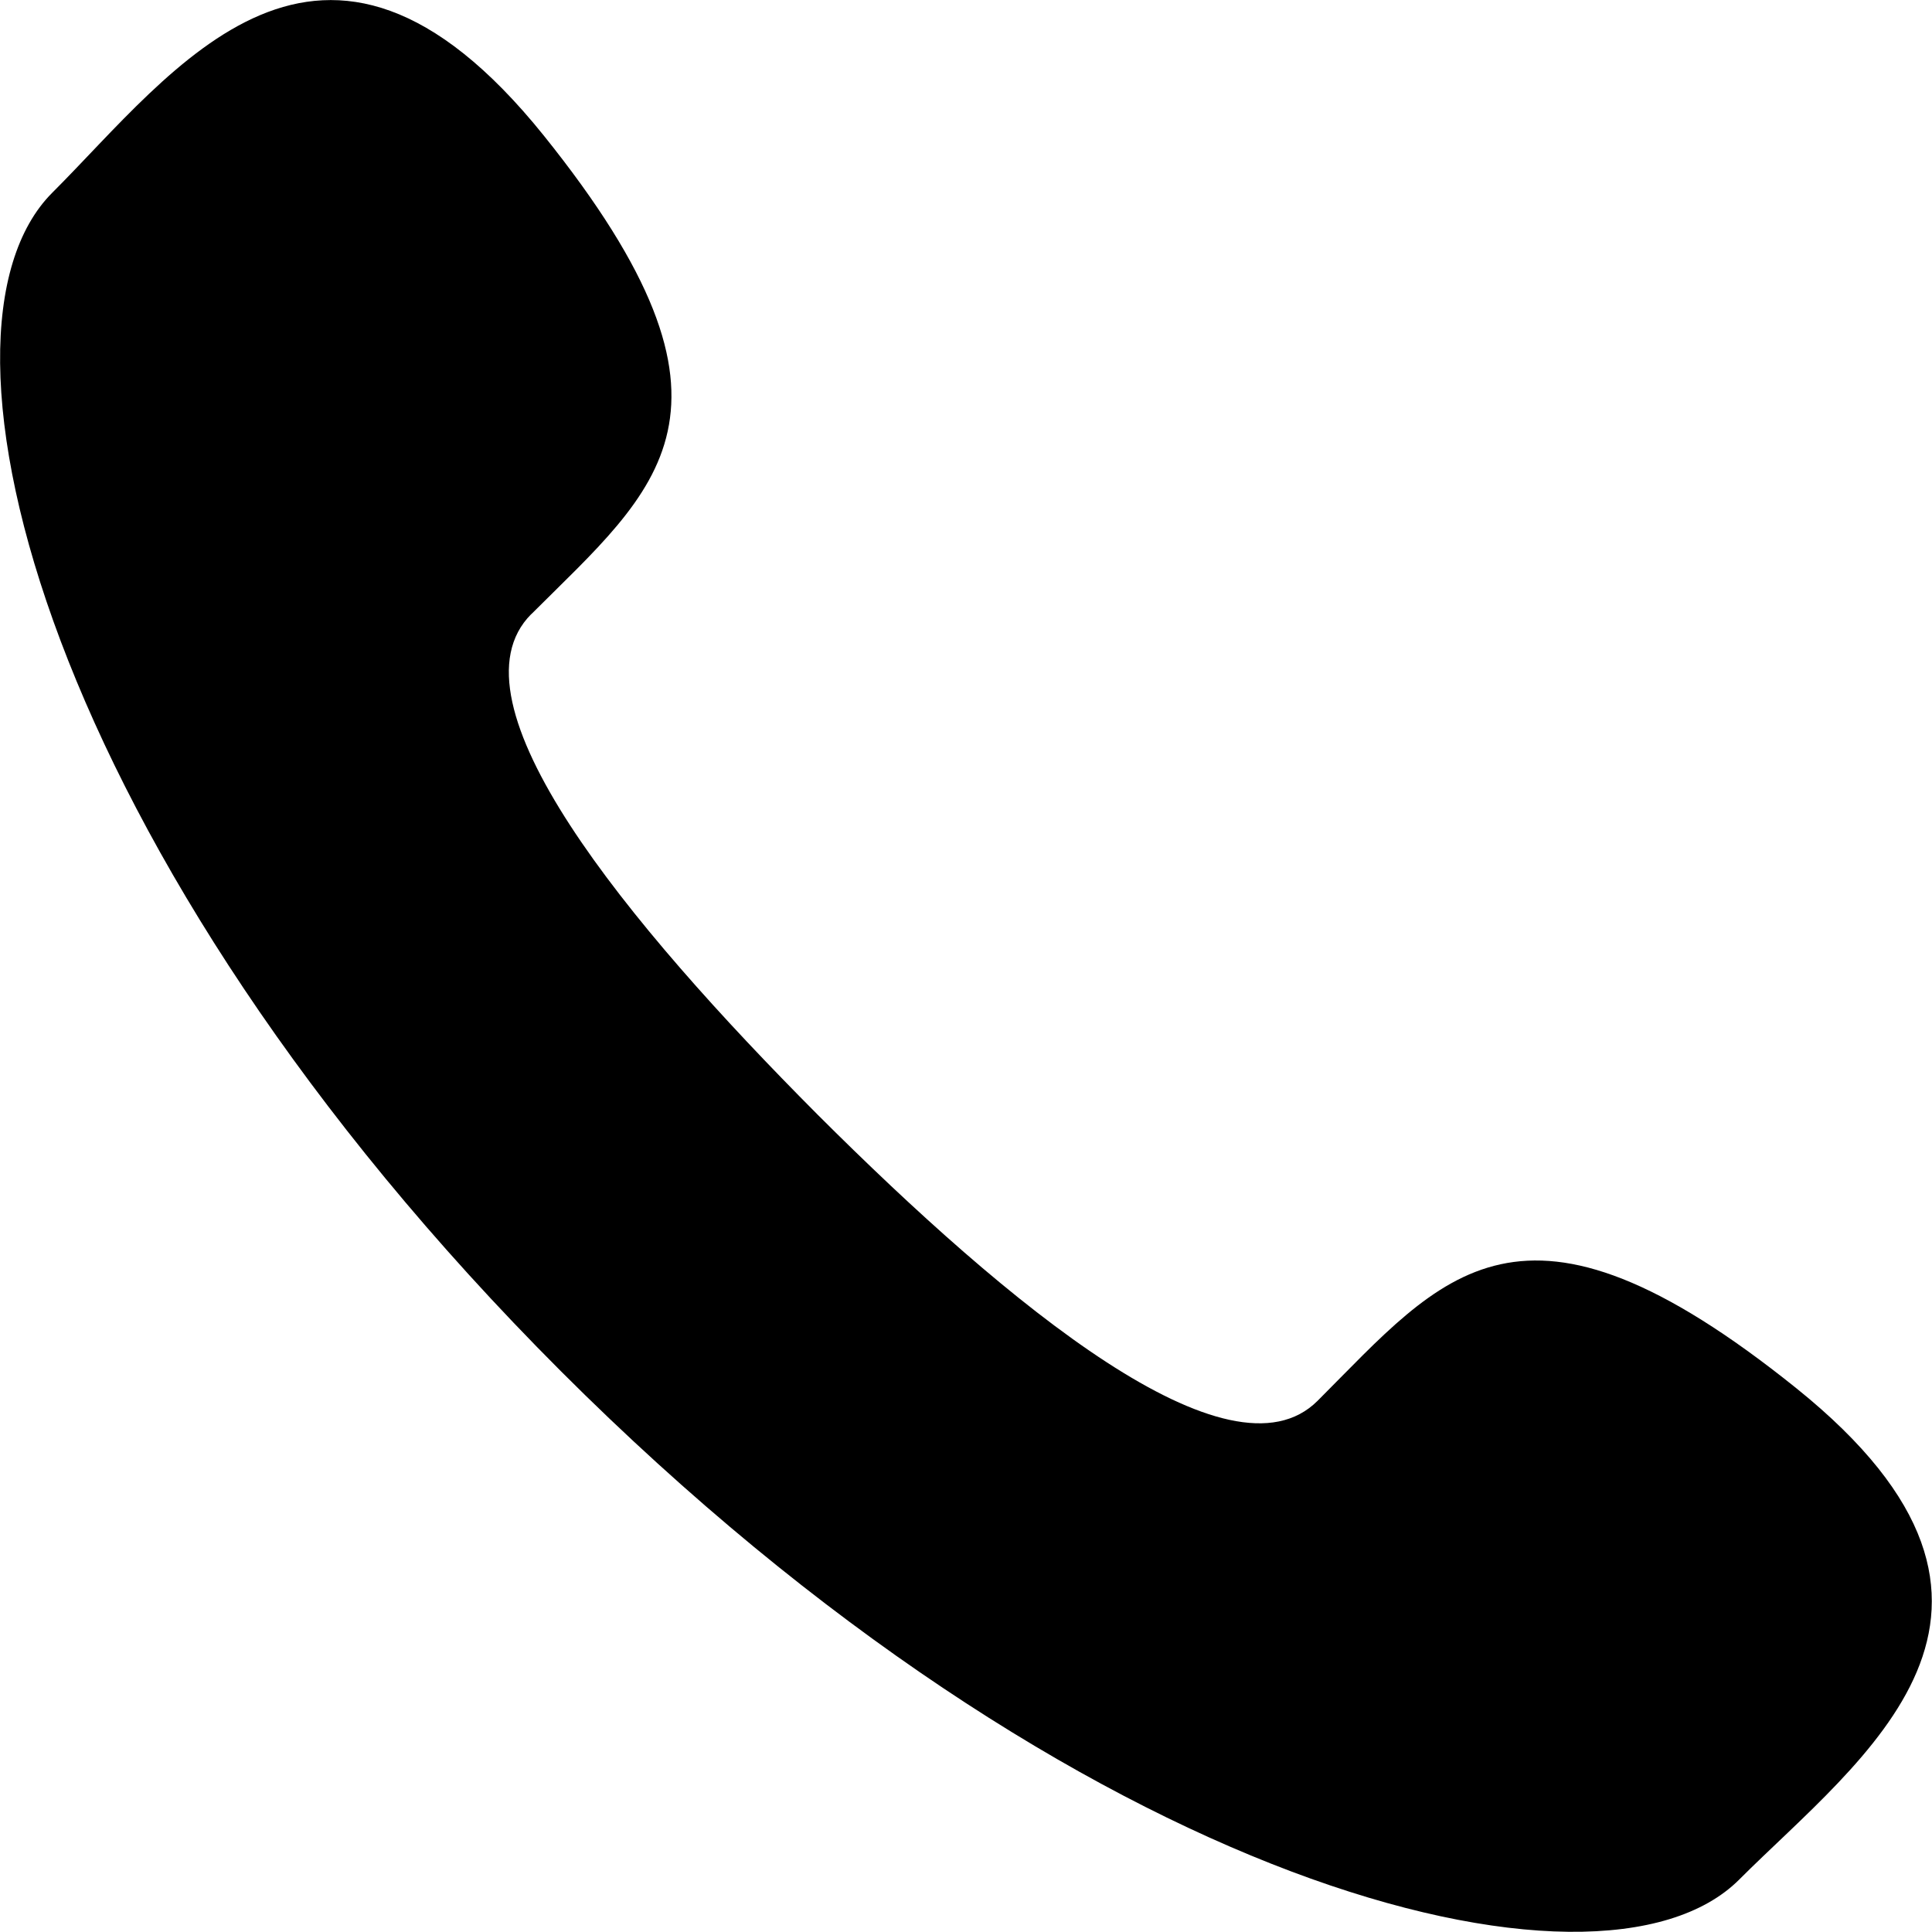 <svg xmlns="http://www.w3.org/2000/svg" width="16.001" height="16" viewBox="0 0 16.001 16"><path d="M4.4 5.087c1.038-1.038 1.94-1.678.103-3.965-1.84-2.287-3.064-.53-4.07.474-1.16 1.16-.06 5.485 4.212 9.76 4.274 4.273 8.598 5.37 9.758 4.212 1.005-1.006 2.762-2.23.475-4.07-2.287-1.838-2.927-.935-3.965.103-.725.726-2.558-.788-4.142-2.37C5.19 7.644 3.677 5.81 4.4 5.086z"/></svg>